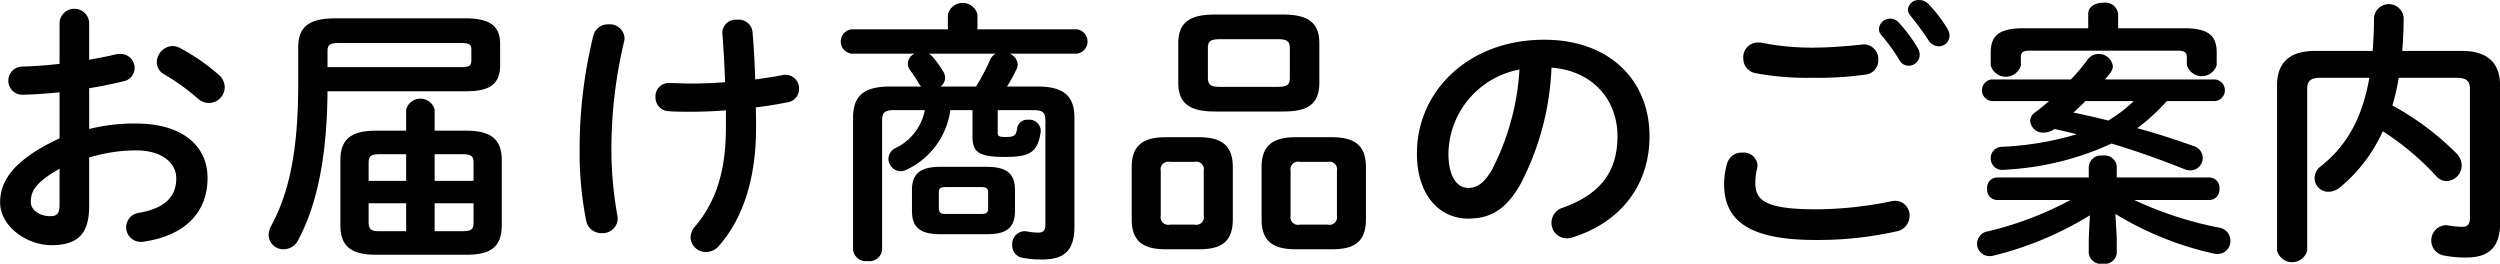 <svg xmlns="http://www.w3.org/2000/svg" width="328.467" height="34.65" viewBox="0 0 328.467 34.65">
  <defs>
    <style>
      .cls-1 {
        fill-rule: evenodd;
      }
    </style>
  </defs>
  <path id="title_menu.svg" class="cls-1" d="M850.526,1695.97c1.619-.25,3.131-0.58,4.463-0.9a1.8,1.8,0,0,0,1.512-1.76,1.838,1.838,0,0,0-1.908-1.84,2.048,2.048,0,0,0-.648.07c-1.008.25-2.2,0.47-3.419,0.69v-4.94a1.954,1.954,0,0,0-3.888,0v5.48c-1.8.21-3.527,0.32-4.967,0.36a1.852,1.852,0,0,0,0,3.7c1.44-.03,3.167-0.14,4.967-0.32v6.05c-6.3,2.91-7.811,5.79-7.811,8.42,0,3.13,3.492,5.61,6.731,5.61,3.348,0,4.968-1.36,4.968-5.11v-6.4a21.107,21.107,0,0,1,6.191-.94c3.419,0,5.255,1.69,5.255,3.67,0,2.34-1.4,3.93-4.931,4.54a1.914,1.914,0,0,0,.252,3.81,1.763,1.763,0,0,0,.4-0.03c5.255-.76,8.387-3.71,8.387-8.35,0-4.5-3.636-7.17-9.395-7.17a24.421,24.421,0,0,0-6.155.72v-5.36Zm-3.888,15.23c0,0.9-.108,1.58-1.152,1.58-1.332.04-2.627-.72-2.627-1.87,0-1.41.648-2.59,3.779-4.36v4.65Zm15.8-20.52a1.957,1.957,0,0,0-.972-0.25,2.16,2.16,0,0,0-2.051,2.12,1.807,1.807,0,0,0,1.007,1.62,27.95,27.95,0,0,1,4.356,3.13,2.2,2.2,0,0,0,1.476.61,2.1,2.1,0,0,0,2.087-2.05,2.231,2.231,0,0,0-.827-1.69A26.865,26.865,0,0,0,862.44,1690.68Zm37.62,27.17c2.844,0,4.68-.72,4.68-3.88v-8.53c0-2.7-1.332-3.89-4.68-3.89h-4.139v-2.77a1.937,1.937,0,0,0-3.744,0v2.77h-3.959c-3.348,0-4.68,1.19-4.68,3.89v8.53c0,2.7,1.332,3.88,4.68,3.88H900.06Zm0.972-9.71h-5.111v-3.5h3.527c1.3,0,1.584.22,1.584,1.16v2.34Zm0,2.95v2.52c0,0.93-.288,1.15-1.584,1.15h-3.527v-3.67h5.111Zm-12.2,3.67c-0.972,0-1.584-.04-1.584-1.15v-2.52h4.931v3.67H888.83Zm-1.584-6.62v-2.34c0-.94.288-1.16,1.584-1.16h3.347v3.5h-4.931Zm12.778-11.77c2.484,0,4.5-.51,4.5-3.39v-2.81c0-2.16-1.08-3.38-4.5-3.38H882.818c-3.6,0-4.823,1.3-4.823,3.78v4.82c0,9.15-1.3,14.51-3.564,18.68a2.723,2.723,0,0,0-.324,1.19,1.924,1.924,0,0,0,1.98,1.87,2.137,2.137,0,0,0,1.908-1.22c2.448-4.61,3.779-10.8,3.851-19.54h18.178Zm-18.178-3.17v-2.13c0-.79.324-1.04,1.44-1.04h16.126c1.152,0,1.332.25,1.332,0.94v1.29c0,0.69-.18.94-1.332,0.94H881.846Zm52.343,7.99c0,5.9-1.44,9.86-4.068,12.96a2.113,2.113,0,0,0-.576,1.44,1.994,1.994,0,0,0,2.052,1.9,2.2,2.2,0,0,0,1.656-.79c3.023-3.42,4.895-8.56,4.895-15.51,0-.9,0-1.8-0.036-2.7,1.512-.18,2.952-0.43,4.248-0.68a1.763,1.763,0,0,0,1.439-1.77,1.782,1.782,0,0,0-1.8-1.83,1.612,1.612,0,0,0-.36.03c-1.08.22-2.3,0.4-3.6,0.58-0.072-2.16-.18-4.25-0.36-6.27a1.806,1.806,0,0,0-1.98-1.58,1.764,1.764,0,0,0-1.979,1.69c0,0.29.072,0.87,0.072,1.08,0.144,2.16.216,3.28,0.288,5.44-1.476.11-2.988,0.18-4.428,0.18-1.008,0-1.98-.07-2.987-0.07a1.728,1.728,0,0,0-1.728,1.83,1.8,1.8,0,0,0,1.728,1.87c0.935,0.07,1.763.07,3.095,0.07,1.368,0,2.88-.07,4.428-0.18v2.31Zm-17.422-12.13a62.437,62.437,0,0,0-1.8,14.94,45.85,45.85,0,0,0,.864,9.39,2.015,2.015,0,0,0,2.052,1.62,1.962,1.962,0,0,0,2.087-1.94,2.779,2.779,0,0,0-.072-0.54,49.253,49.253,0,0,1-.756-8.57,61.062,61.062,0,0,1,1.656-14.07,2.81,2.81,0,0,0,.072-0.51,1.922,1.922,0,0,0-2.087-1.8A1.965,1.965,0,0,0,916.767,1689.06Zm51.694,26.09c2.232,0,3.708-.57,3.708-3.05v-2.74c0-2.12-1.044-3.06-3.708-3.06h-6.119c-2.664,0-3.708.94-3.708,3.06v2.74c0,2.12,1.044,3.05,3.708,3.05h6.119Zm-5.327-2.66c-0.612,0-.972-0.07-0.972-0.75v-2.02c0-.58.18-0.76,0.972-0.76h4.535c0.792,0,.972.18,0.972,0.76v2.02c0,0.57-.18.75-0.972,0.75h-4.535Zm3.455-13.64v3.56c0,2.02.936,2.59,4.284,2.59,3.167,0,4.283-.54,4.679-3.31v-0.21a1.509,1.509,0,0,0-1.656-1.37,1.343,1.343,0,0,0-1.44,1.11c-0.144.98-.359,1.16-1.547,1.16-0.9,0-1.008-.15-1.008-0.58v-2.95h4.715c1.26,0,1.548.36,1.548,1.4v13.61c0,0.93-.4,1.08-0.972,1.08a7.365,7.365,0,0,1-1.44-.15,1.461,1.461,0,0,0-.36-0.03,1.671,1.671,0,0,0-1.583,1.8,1.626,1.626,0,0,0,1.331,1.69,13.052,13.052,0,0,0,2.628.22c2.916,0,4.212-1.19,4.212-4.36v-14.25c0-2.81-1.332-4.11-4.824-4.11h-4.031a23.992,23.992,0,0,0,1.223-2.23,1.761,1.761,0,0,0,.18-0.68,1.69,1.69,0,0,0-1.043-1.41H980.3a1.614,1.614,0,0,0,0-3.2H967.237v-1.94a2,2,0,0,0-3.887,0v1.94H950.679a1.614,1.614,0,0,0,0,3.2h8.315a1.448,1.448,0,0,0-.9,1.3,1.354,1.354,0,0,0,.288.86c0.5,0.69.864,1.26,1.188,1.8a1.2,1.2,0,0,0,.288.36h-4.139c-3.492,0-4.824,1.3-4.824,4.11v17.35a1.692,1.692,0,0,0,1.908,1.47,1.672,1.672,0,0,0,1.908-1.47v-16.96c0-1.04.288-1.4,1.548-1.4h4.067a7.008,7.008,0,0,1-3.816,4.97,1.62,1.62,0,0,0-.971,1.44,1.666,1.666,0,0,0,1.619,1.62,1.814,1.814,0,0,0,.792-0.22,10.132,10.132,0,0,0,5.724-7.81h2.915Zm-4.211-3.1a1.466,1.466,0,0,0,.612-1.15,1.582,1.582,0,0,0-.252-0.83,15.722,15.722,0,0,0-1.3-1.83,1.984,1.984,0,0,0-.612-0.51h8.783a1.871,1.871,0,0,0-.72.83,27.436,27.436,0,0,1-1.836,3.49h-4.679Zm45,3.28c2.77,0,4.78-.61,4.78-3.78v-5.18c0-2.6-1.33-3.78-4.78-3.78h-8.966c-3.456,0-4.787,1.18-4.787,3.78v5.18c0,2.59,1.331,3.78,4.787,3.78h8.966Zm-8.282-3.24c-0.936,0-1.584-.11-1.584-1.19v-3.89c0-.86.288-1.18,1.584-1.18h7.592c1.3,0,1.59.32,1.59,1.18v3.89c0,0.87-.29,1.19-1.59,1.19H999.1Zm-2.736,21.34c2.808,0,4.428-.9,4.428-3.92v-6.87c0-2.74-1.368-3.93-4.428-3.93h-4.427c-3.06,0-4.428,1.19-4.428,3.93v6.87c0,2.74,1.368,3.92,4.428,3.92h4.427Zm-3.815-3.24a1,1,0,0,1-1.224-1.18v-5.87a1,1,0,0,1,1.224-1.19h3.2a1,1,0,0,1,1.224,1.19v5.87a1,1,0,0,1-1.224,1.18h-3.2Zm21.313,3.24c2.8,0,4.42-.9,4.42-3.92v-6.87c0-2.74-1.36-3.93-4.42-3.93H1009c-3.06,0-4.43,1.19-4.43,3.93v6.87c0,2.74,1.37,3.92,4.43,3.92h4.86Zm-4.25-3.24a1,1,0,0,1-1.23-1.18v-5.87a1.006,1.006,0,0,1,1.23-1.19h3.63a1.006,1.006,0,0,1,1.23,1.19v5.87a1,1,0,0,1-1.23,1.18h-3.63Zm22.1-.79c2.78,0,4.9-1.04,6.88-4.53a36.1,36.1,0,0,0,4.07-15.3c5.47,0.4,8.67,4.28,8.67,9,0,4.46-2.05,7.56-7.16,9.39a2.076,2.076,0,0,0-1.51,1.98,2.011,2.011,0,0,0,2.01,2.05,2.333,2.333,0,0,0,.83-0.14c6.19-1.98,10.04-6.77,10.04-13.28,0-7.16-5.07-12.67-13.85-12.67-9.9,0-16.71,6.73-16.71,14.94C1024.98,1710.15,1028.04,1713.1,1031.71,1713.1Zm6.74-19.58a32.779,32.779,0,0,1-3.6,13.14c-1.05,1.84-2.02,2.41-3.14,2.41-1.29,0-2.59-1.22-2.59-4.53A11.411,11.411,0,0,1,1038.45,1693.52Zm47.51-4.57a22.445,22.445,0,0,1,2.38,3.28,1.42,1.42,0,0,0,1.22.79,1.474,1.474,0,0,0,1.48-1.44,1.609,1.609,0,0,0-.25-0.87,19.294,19.294,0,0,0-2.52-3.38,1.447,1.447,0,0,0-1.08-.5,1.468,1.468,0,0,0-1.51,1.33A1.216,1.216,0,0,0,1085.96,1688.95Zm-15.73,1.04a2.372,2.372,0,0,0-.46-0.03,1.928,1.928,0,0,0-1.91,2.05,1.95,1.95,0,0,0,1.58,1.98,37.261,37.261,0,0,0,7.49.61,44.665,44.665,0,0,0,7.05-.43,1.882,1.882,0,0,0,1.62-1.94,1.926,1.926,0,0,0-1.94-2.02c-0.11,0-.22.04-0.32,0.04-1.77.18-4.18,0.39-6.45,0.39A34.264,34.264,0,0,1,1070.23,1689.99Zm7.17,25.92a47.333,47.333,0,0,0,10.54-1.12,2.09,2.09,0,0,0,1.77-2.05,1.917,1.917,0,0,0-1.91-1.98,3.34,3.34,0,0,0-.58.08,49.294,49.294,0,0,1-9.82,1.04c-6.73,0-7.96-1.22-7.96-3.49a7.389,7.389,0,0,1,.22-1.8,3.441,3.441,0,0,0,.07-0.51,1.8,1.8,0,0,0-1.98-1.65,1.993,1.993,0,0,0-2.02,1.44,9.847,9.847,0,0,0-.39,2.7C1065.34,1713.46,1068.72,1715.91,1077.4,1715.91Zm12.42-29.48c0.75,0.94,1.65,2.12,2.37,3.24a1.633,1.633,0,0,0,1.33.79,1.406,1.406,0,0,0,1.44-1.4,1.877,1.877,0,0,0-.32-0.97,18.3,18.3,0,0,0-2.48-3.21,1.675,1.675,0,0,0-1.19-.5,1.4,1.4,0,0,0-1.48,1.26A1.235,1.235,0,0,0,1089.82,1686.43Zm40.03,11.23a1.427,1.427,0,0,0,0-2.84h-14.47c0.25-.29.5-0.61,0.72-0.9a1.474,1.474,0,0,0,.32-0.83,1.859,1.859,0,0,0-1.91-1.62,1.77,1.77,0,0,0-1.4.72,25.333,25.333,0,0,1-2.2,2.63h-10.43a1.43,1.43,0,0,0,0,2.84h7.55c-0.61.54-1.22,1.04-1.83,1.48a1.475,1.475,0,0,0-.65,1.15,1.694,1.694,0,0,0,1.8,1.51,2.538,2.538,0,0,0,1.4-.47c0.98,0.22,1.95.43,2.92,0.69a40.945,40.945,0,0,1-9.83,1.65,1.472,1.472,0,0,0-1.47,1.48,1.5,1.5,0,0,0,1.58,1.55c0.25,0,.76-0.04,1.19-0.08a37.8,37.8,0,0,0,13.1-3.38c3.24,0.97,6.48,2.12,9.54,3.35a2.439,2.439,0,0,0,.83.18,1.646,1.646,0,0,0,1.62-1.66,1.668,1.668,0,0,0-1.23-1.55c-2.3-.82-4.82-1.65-7.38-2.34a26.307,26.307,0,0,0,3.89-3.56h6.34Zm-10.69,0a18.229,18.229,0,0,1-3.35,2.56c-1.51-.4-3.02-0.72-4.57-1.05,0.54-.5,1.04-0.97,1.58-1.51h6.34Zm-2.41,14.83a42.373,42.373,0,0,0,12.81,5.18,3.34,3.34,0,0,0,.58.08,1.682,1.682,0,0,0,1.72-1.73,1.737,1.737,0,0,0-1.47-1.73,47.62,47.62,0,0,1-11.16-3.63h9.9a1.356,1.356,0,0,0,1.29-1.48,1.335,1.335,0,0,0-1.29-1.48h-12.2v-1.47a1.6,1.6,0,0,0-1.84-1.41,1.625,1.625,0,0,0-1.84,1.41v1.47h-12.09a1.33,1.33,0,0,0-1.26,1.48,1.352,1.352,0,0,0,1.26,1.48h9.68a44.623,44.623,0,0,1-10.9,4.13,1.631,1.631,0,0,0,.28,3.24,2.5,2.5,0,0,0,.54-0.07,44.321,44.321,0,0,0,12.64-5.29l-0.15,3.02v1.98a1.625,1.625,0,0,0,1.84,1.37,1.6,1.6,0,0,0,1.84-1.37v-1.98Zm-3.57-24.4h-8.49c-3.24,0-4.32.97-4.32,3.2v1.69a2.064,2.064,0,0,0,3.96,0v-1.08c0-.61.25-0.86,1.11-0.86h19.55c0.86,0,1.15.25,1.15,0.86v1.01a2.038,2.038,0,0,0,3.92,0v-1.62c0-2.23-1.08-3.2-4.32-3.2h-8.63v-1.88a1.694,1.694,0,0,0-1.95-1.47c-1.01,0-1.98.47-1.98,1.47v1.88Zm48.38,6.51c1.37,0,1.77.47,1.77,1.48V1713c0,0.86-.33,1.18-0.94,1.18a11.971,11.971,0,0,1-1.94-.18,1.8,1.8,0,0,0-.4-0.03,2.013,2.013,0,0,0-.25,3.96,14.489,14.489,0,0,0,3.13.28c2.7,0,4.36-1.22,4.36-4.42v-18.18c0-2.81-1.48-4.54-5.01-4.54h-7.84c0.11-1.36.18-2.84,0.18-4.35a1.951,1.951,0,0,0-3.89,0c0,1.55-.07,2.99-0.18,4.35h-7.56c-3.56,0-5,1.73-5,4.54v21.7a2.05,2.05,0,0,0,3.96,0v-21.23c0-1.01.39-1.48,1.76-1.48h6.41c-0.94,5.29-2.95,8.89-6.34,11.59a2,2,0,0,0-.86,1.59,1.812,1.812,0,0,0,1.83,1.8,2.476,2.476,0,0,0,1.55-.62,20.387,20.387,0,0,0,5.58-7.34,35.65,35.65,0,0,1,7.06,5.94,1.739,1.739,0,0,0,1.29.61,2.066,2.066,0,0,0,2.02-2.05,2.373,2.373,0,0,0-.79-1.69,36.272,36.272,0,0,0-8.32-6.19,25.232,25.232,0,0,0,.83-3.64h7.59Z" transform="translate(-838.813 -1684.38)"/>
</svg>
